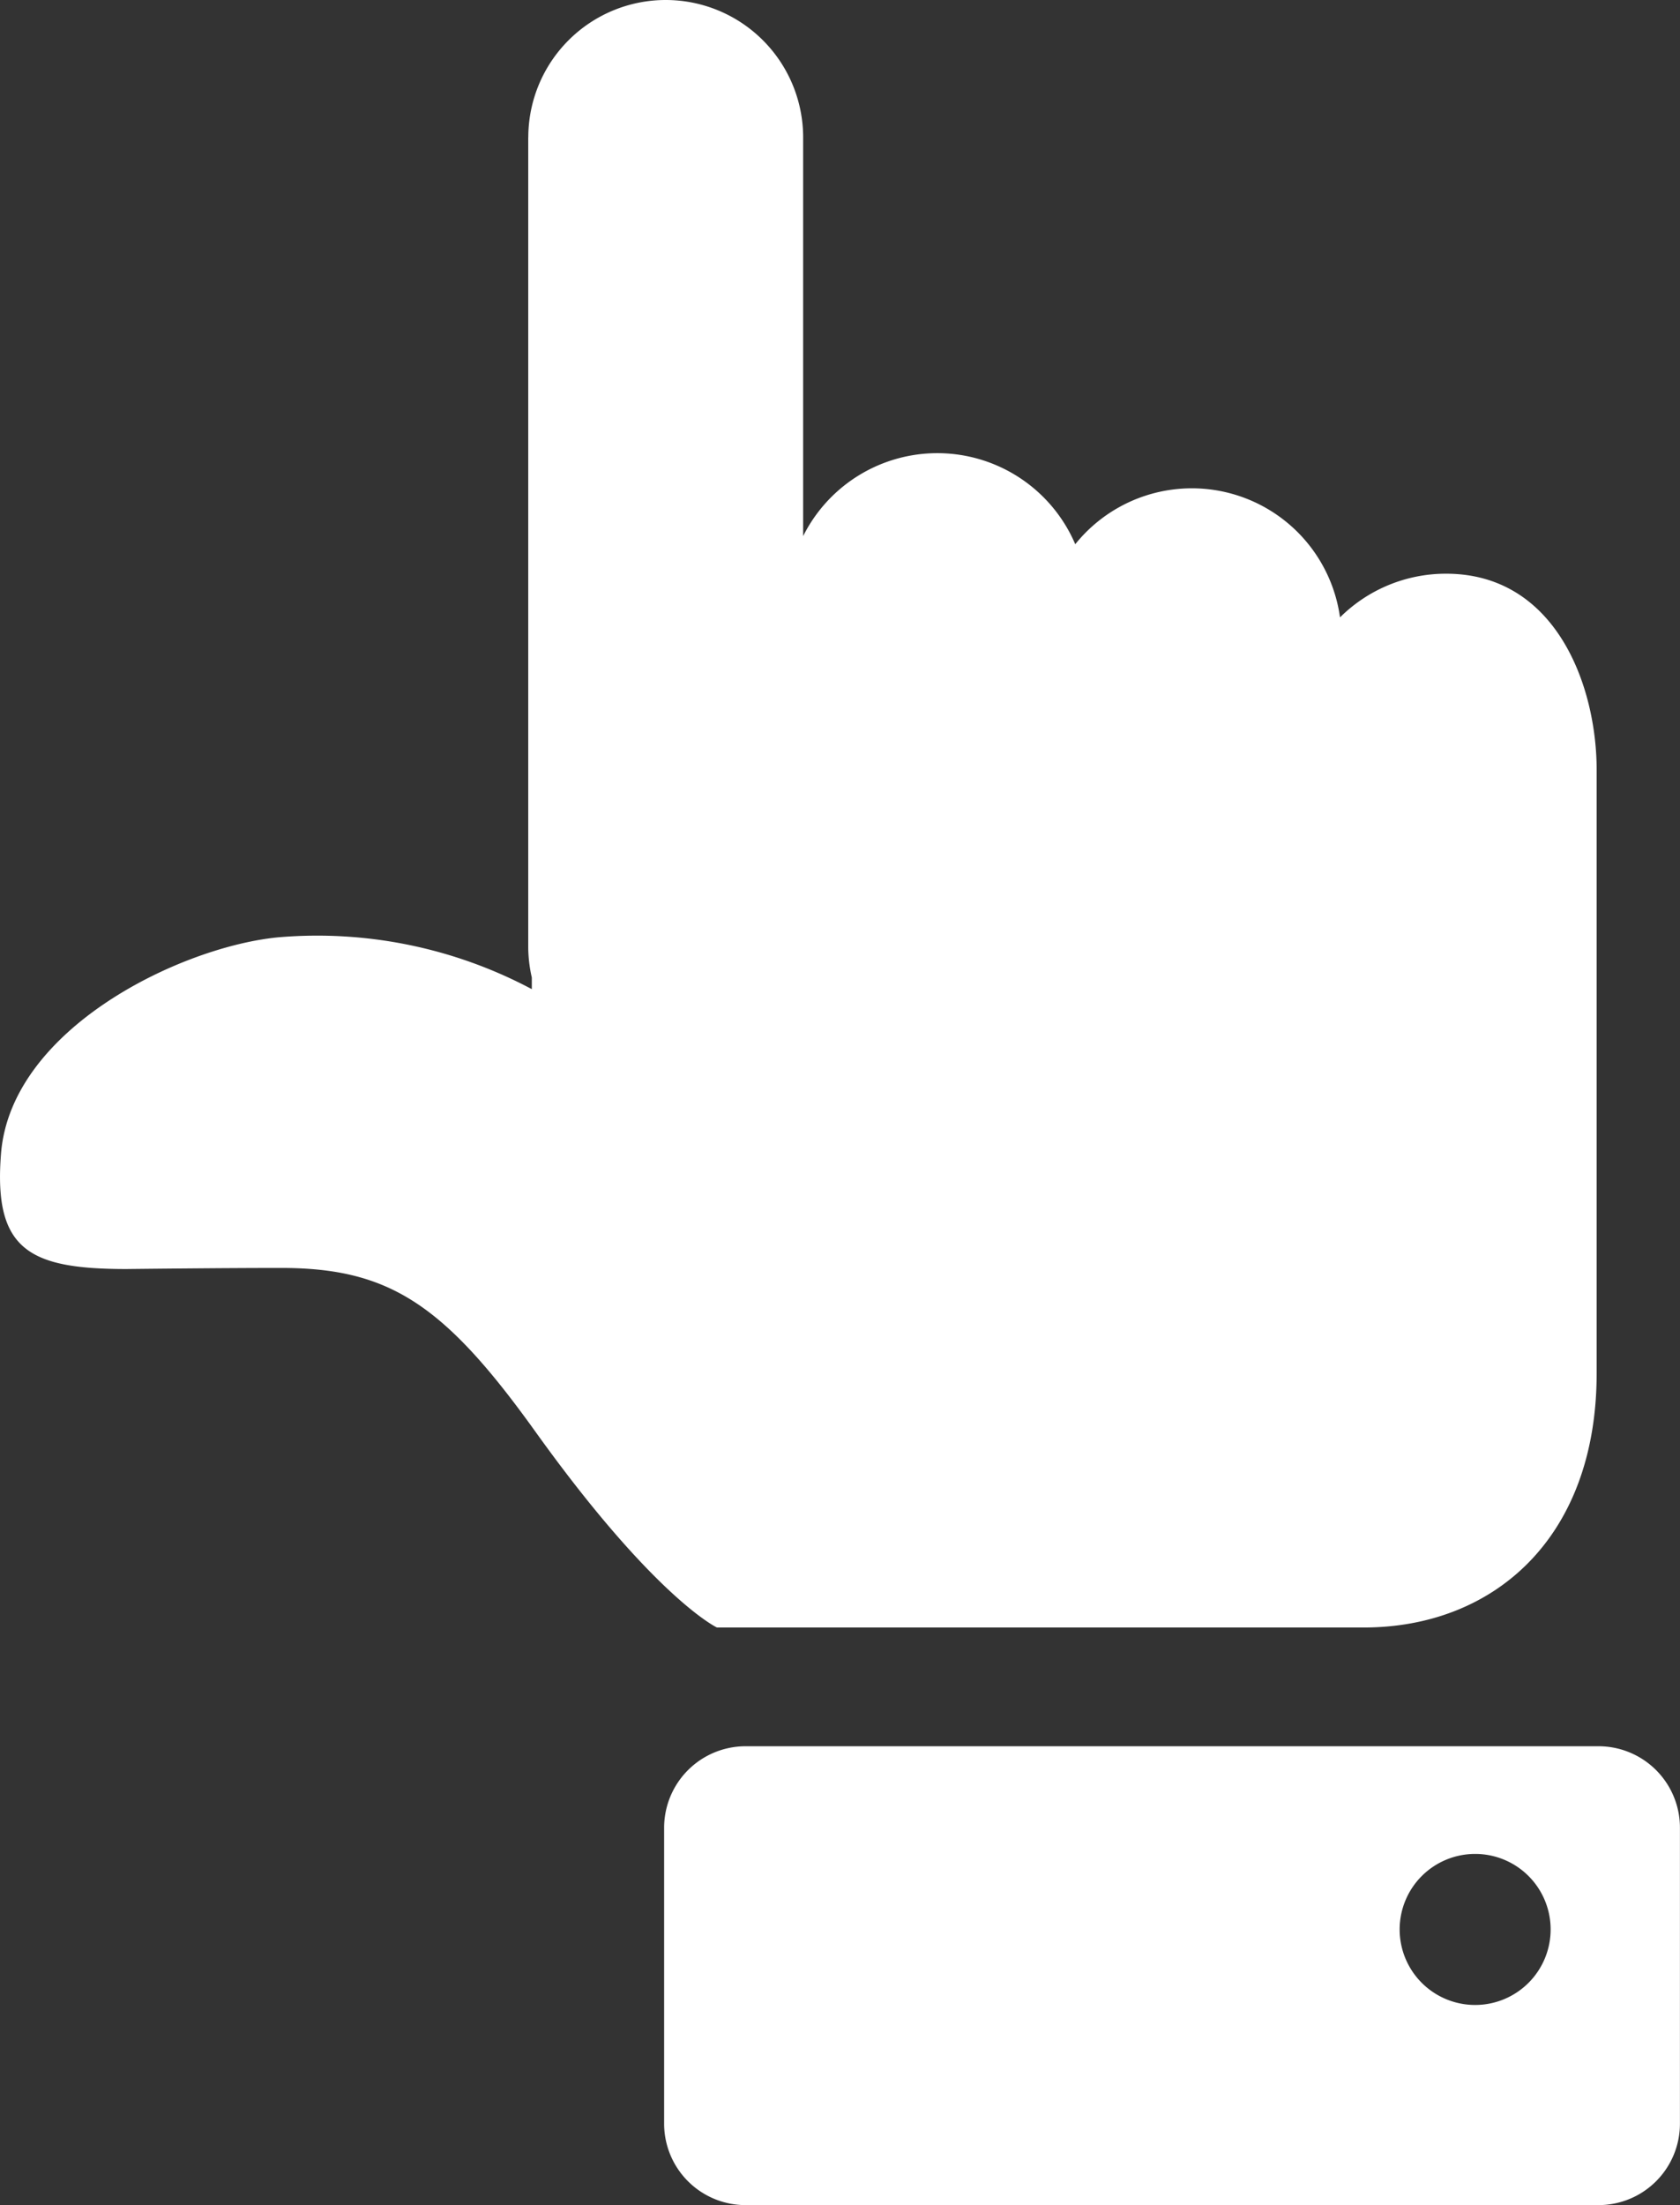 <svg xmlns="http://www.w3.org/2000/svg" width="26.283" height="34.485"><rect width="100%" height="100%" fill="#333333" stroke="none"/><g fill="#fff"><path data-name="パス 1406" d="M10.39 28.585v4.626a1.274 1.274 0 001.276 1.274h13.342a1.274 1.274 0 001.274-1.274v-4.626a1.274 1.274 0 00-1.274-1.276H11.666a1.275 1.275 0 00-1.276 1.276zm13.869 1.589a1.181 1.181 0 11-1.181-1.181 1.18 1.18 0 011.181 1.181z"/><path data-name="パス 1407" d="M8.264 2.15v12.663a2.184 2.184 0 00.056.474v.182a7.148 7.148 0 00-3.963-.811C2.845 14.801.174 16.076.016 18.04c-.121 1.513.446 1.806 1.965 1.806 0 0 1.471-.017 2.414-.017 1.689 0 2.548.563 3.973 2.549 1.877 2.619 2.848 3.074 2.848 3.074h10.12c2.024 0 3.643-1.39 3.643-3.976v-9.438c0-1.3-.629-3.066-2.356-3.066a2.349 2.349 0 00-1.659.683 2.34 2.34 0 00-4.142-1.144 2.347 2.347 0 00-4.257-.127V2.15a2.15 2.15 0 10-4.3 0z"/></g></svg>